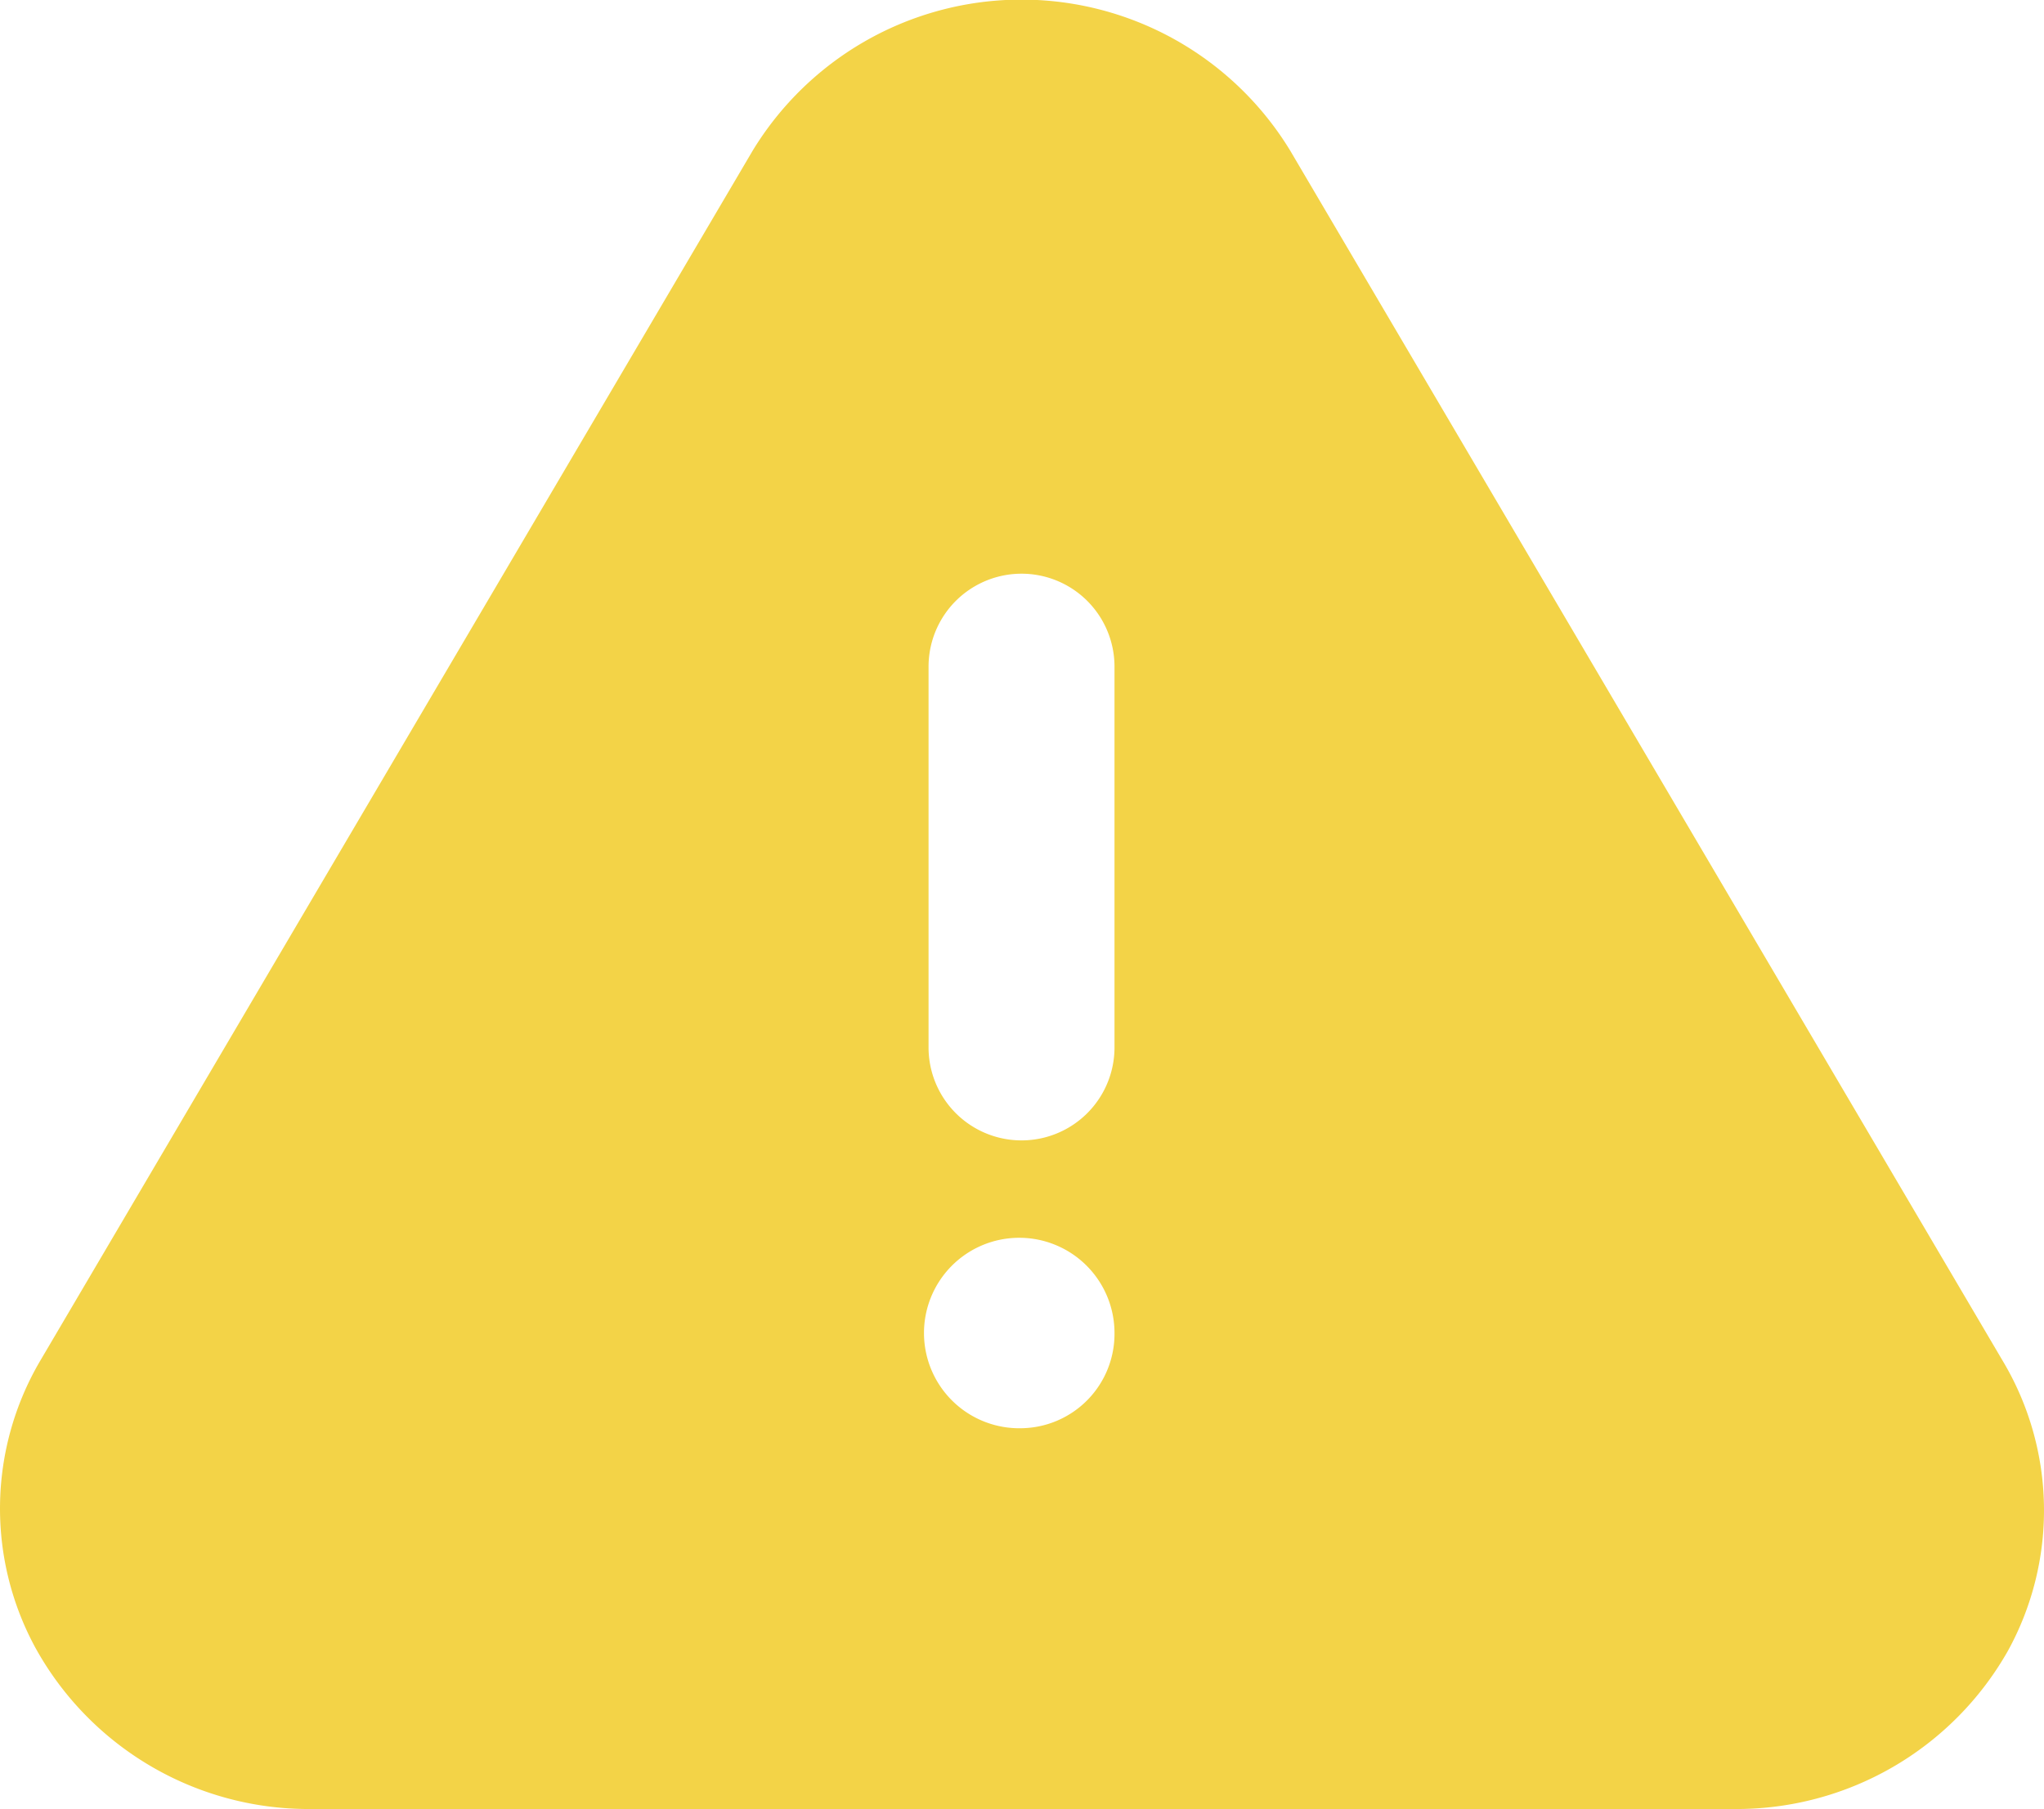 <svg xmlns="http://www.w3.org/2000/svg" viewBox="0 0 25.986 23.003" width="25.986" height="23.003">
	<path fill="#f3d347" d="m25.467 17.314-9.065-15.4a4 4 0 0 0-6.832 0l-9.065 15.4a3.708 3.708 0 0 0-.059 3.631 3.967 3.967 0 0 0 3.475 2.058h18.13a3.965 3.965 0 0 0 3.475-2.009 3.707 3.707 0 0 0-.059-3.68Zm-12.48.847a1.211 1.211 0 1 1 1.182-1.21 1.2 1.2 0 0 1-1.182 1.21Zm1.182-4.842a1.182 1.182 0 1 1-2.364 0V8.477a1.182 1.182 0 1 1 2.364 0Z"/>
</svg>